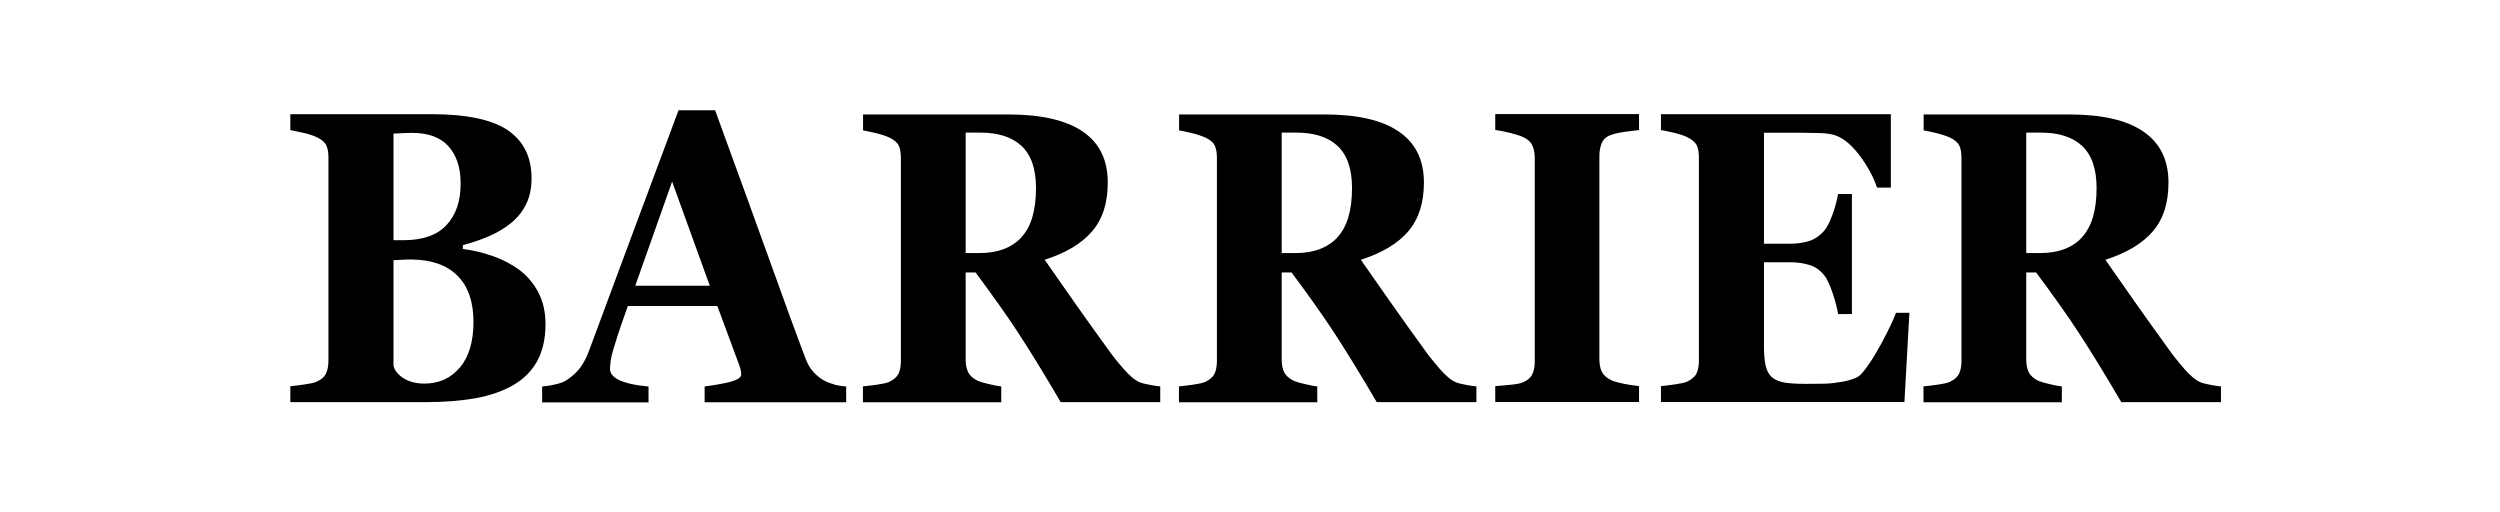 <?xml version="1.0" encoding="UTF-8"?> <svg xmlns="http://www.w3.org/2000/svg" id="Layer_1" version="1.1" viewBox="0 0 179.1 36.7"><path d="M117.4,9.32c-.27.03-.59.07-.98.12-.39.06-.72.12-.99.22-.35.12-.57.32-.68.59s-.17.57-.17.9v14.6c0,.35.06.65.18.89s.35.45.68.6c.18.09.49.17.91.26.42.08.78.13,1.07.16v1.14h-10.3v-1.14c.23-.02.58-.04,1.04-.09.46-.04.78-.1.95-.18.32-.14.55-.33.66-.58.12-.23.18-.53.18-.9v-14.61c0-.33-.06-.62-.17-.87-.11-.25-.33-.46-.67-.61-.21-.1-.52-.2-.93-.3-.41-.1-.77-.17-1.06-.21v-1.14h10.3v1.14h-.02Z"></path><path d="M136.41,28.8h-17.42v-1.14c.25-.02.58-.06.99-.12.41-.06.71-.12.89-.2.33-.16.56-.36.67-.59.11-.23.17-.53.17-.9v-14.54c0-.35-.04-.64-.14-.87-.1-.22-.32-.43-.69-.61-.22-.11-.55-.22-.96-.32s-.71-.16-.93-.19v-1.14h16.47v5.26h-.99c-.26-.78-.69-1.57-1.3-2.37-.62-.8-1.24-1.27-1.85-1.42-.27-.07-.62-.11-1.09-.12-.47-.01-.86-.02-1.16-.02h-2.7v7.95h1.91c.48,0,.91-.07,1.32-.19.39-.12.75-.37,1.07-.72.2-.22.4-.61.61-1.18.2-.56.33-1.05.4-1.47h.99v8.6h-.99c-.06-.4-.19-.91-.4-1.53-.21-.61-.41-1.04-.61-1.27-.29-.35-.62-.59-1.03-.71-.39-.13-.85-.2-1.36-.2h-1.91v5.94c0,.62.04,1.11.12,1.47.09.36.23.64.47.84.22.18.51.3.89.37.38.06.89.09,1.55.09.3,0,.67,0,1.1-.01.42,0,.8-.03,1.13-.09.37-.04.71-.12,1.03-.22.32-.1.56-.23.71-.42.42-.47.89-1.19,1.42-2.17.52-.97.87-1.71,1.04-2.18h.96l-.36,6.42h-.01Z"></path><path d="M105.13,27.59c-.31-.06-.57-.11-.77-.18-.36-.13-.77-.47-1.24-1.01-.47-.55-.84-1.01-1.1-1.39-.85-1.17-1.67-2.32-2.46-3.44-.79-1.13-1.48-2.11-2.07-2.96,1.53-.49,2.66-1.17,3.41-2.05.74-.88,1.11-2.03,1.11-3.48,0-1.64-.61-2.85-1.82-3.67s-2.98-1.21-5.3-1.21h-10.42v1.14c.21.04.51.1.89.19.38.09.71.2.99.32.37.18.6.38.69.61.1.22.14.52.14.87v14.54c0,.37-.06.67-.17.9-.11.23-.33.43-.67.59-.17.08-.47.14-.88.2-.41.06-.75.09-1,.12v1.14h9.91v-1.14c-.26-.02-.56-.09-.91-.17-.36-.08-.61-.16-.78-.23-.33-.17-.56-.37-.68-.61-.12-.25-.18-.55-.18-.89v-6.26h.71c1.21,1.63,2.23,3.06,3.04,4.3s1.84,2.9,3.06,4.99h7.14s0-1.13,0-1.13c-.12-.01-.35-.04-.66-.09ZM95.8,17.02c-.71.75-1.71,1.11-2.99,1.11h-.99v-8.63h1.04c1.28,0,2.27.31,2.96.95h0c.69.65,1.04,1.65,1.04,3.02,0,1.62-.36,2.8-1.06,3.54Z"></path><path d="M82.48,27.59c-.31-.06-.57-.11-.77-.18-.36-.13-.77-.47-1.24-1.01s-.84-1.01-1.1-1.39c-.85-1.17-1.67-2.32-2.46-3.44-.79-1.13-1.48-2.11-2.07-2.96,1.53-.49,2.66-1.17,3.41-2.05.75-.88,1.11-2.03,1.11-3.48,0-1.64-.6-2.85-1.81-3.67-1.2-.81-2.98-1.21-5.3-1.21h-10.42v1.14c.21.04.51.1.89.19.39.09.71.2.99.32.37.18.59.38.69.61.1.22.14.52.14.87v14.54c0,.37-.06.67-.17.9-.11.23-.33.43-.67.59-.17.08-.47.14-.88.2-.41.06-.75.09-1,.12v1.14h9.91v-1.14c-.26-.02-.56-.09-.91-.17s-.61-.16-.78-.23c-.33-.17-.56-.37-.68-.61-.12-.25-.18-.55-.18-.89v-6.26h.71c1.21,1.63,2.23,3.06,3.04,4.3s1.84,2.9,3.06,4.99h7.13v-1.13c-.13-.01-.35-.04-.66-.09ZM73.16,17.02c-.71.75-1.71,1.11-2.99,1.11h-.99v-8.63h1.04c1.28,0,2.27.31,2.96.95h0c.69.65,1.04,1.65,1.04,3.02,0,1.62-.36,2.8-1.06,3.54Z"></path><path d="M158.47,27.59c-.31-.06-.57-.11-.77-.18-.36-.13-.77-.47-1.24-1.01-.47-.55-.84-1.01-1.1-1.39-.85-1.17-1.67-2.32-2.46-3.44-.79-1.13-1.48-2.11-2.07-2.96,1.53-.49,2.66-1.17,3.41-2.05.75-.88,1.11-2.03,1.11-3.48,0-1.64-.61-2.85-1.82-3.67s-2.98-1.21-5.3-1.21h-10.42v1.14c.22.04.52.1.9.19.37.09.7.2.98.32.37.18.59.38.69.61.1.22.14.52.14.87v14.54c0,.37-.06.67-.17.9-.11.23-.33.43-.67.59-.17.08-.47.14-.88.2-.41.06-.75.09-1,.12v1.14h9.91v-1.14c-.26-.02-.56-.09-.91-.17s-.61-.16-.78-.23c-.33-.17-.56-.37-.68-.61-.12-.25-.18-.55-.18-.89v-6.26h.71c1.21,1.63,2.23,3.06,3.04,4.3.81,1.24,1.84,2.9,3.06,4.99h7.14s0-1.13,0-1.13c-.13-.01-.35-.04-.66-.09ZM149.14,17.02c-.7.75-1.71,1.11-2.99,1.11h-.99v-8.63h1.04c1.28,0,2.27.31,2.96.95h0c.69.65,1.04,1.65,1.04,3.02,0,1.62-.36,2.8-1.06,3.54Z"></path><path d="M59.75,27.53c-.32-.08-.6-.19-.85-.35-.32-.21-.57-.45-.75-.68-.18-.23-.32-.5-.43-.79-.68-1.78-1.5-4.03-2.47-6.74-.97-2.71-2.32-6.4-4.02-11.07h-2.62c-1.23,3.3-2.35,6.31-3.37,9.04-1.01,2.73-2.03,5.46-3.04,8.18-.17.47-.38.87-.62,1.2-.26.35-.56.62-.91.86-.21.16-.49.27-.86.35-.36.09-.68.13-.97.16v1.14h7.62v-1.14c-.99-.09-1.69-.26-2.12-.47s-.64-.48-.64-.79c0-.1.01-.27.04-.51.02-.25.12-.64.29-1.18.12-.42.28-.89.46-1.43.18-.52.35-.99.49-1.39h6.41l1.58,4.27c.06.17.1.29.11.39.02.09.02.18.02.26,0,.22-.32.41-.96.56-.64.14-1.19.23-1.66.28v1.14h10.14s0-1.13,0-1.13c-.27-.02-.56-.07-.88-.14ZM45.51,20.47l2.64-7.46,2.7,7.46h-5.34Z"></path><path d="M38.56,20.93c-.35-.65-.8-1.18-1.36-1.6-.55-.4-1.18-.74-1.92-.99-.72-.26-1.44-.42-2.12-.5v-.28c.68-.18,1.33-.4,1.92-.66.59-.26,1.1-.57,1.53-.92.48-.39.84-.85,1.09-1.37.26-.52.38-1.14.38-1.84,0-1.52-.57-2.66-1.69-3.43s-2.95-1.16-5.49-1.16h-10.1v1.14c.28.06.59.12.95.2.37.08.68.19.95.31.37.18.59.38.69.61.1.23.14.52.14.87v14.52c0,.38-.06.69-.18.93-.11.25-.33.43-.66.58-.16.08-.45.14-.86.2s-.76.1-1.03.13v1.14h9.65c1.39,0,2.6-.1,3.62-.28,1.03-.19,1.93-.5,2.72-.95h-.01c.74-.42,1.3-.99,1.71-1.72.39-.72.59-1.6.59-2.65,0-.87-.18-1.63-.52-2.27ZM28.18,9.57c.2-.01.42-.02.69-.03.27-.02.48-.02.65-.02,1.16,0,2.03.32,2.61.96.58.65.87,1.53.87,2.67,0,1.25-.33,2.23-1,2.96h0c-.68.74-1.72,1.1-3.13,1.1h-.68v-7.65ZM32.95,26.32c-.65.77-1.49,1.16-2.53,1.16-.59,0-1.08-.12-1.49-.37-.41-.26-.66-.56-.74-.91v-7.56c.13-.01.33-.02.61-.03.27-.02.49-.02.66-.02h0c1.44.01,2.54.39,3.31,1.16.77.76,1.15,1.89,1.15,3.3s-.32,2.5-.97,3.28Z"></path></svg> 